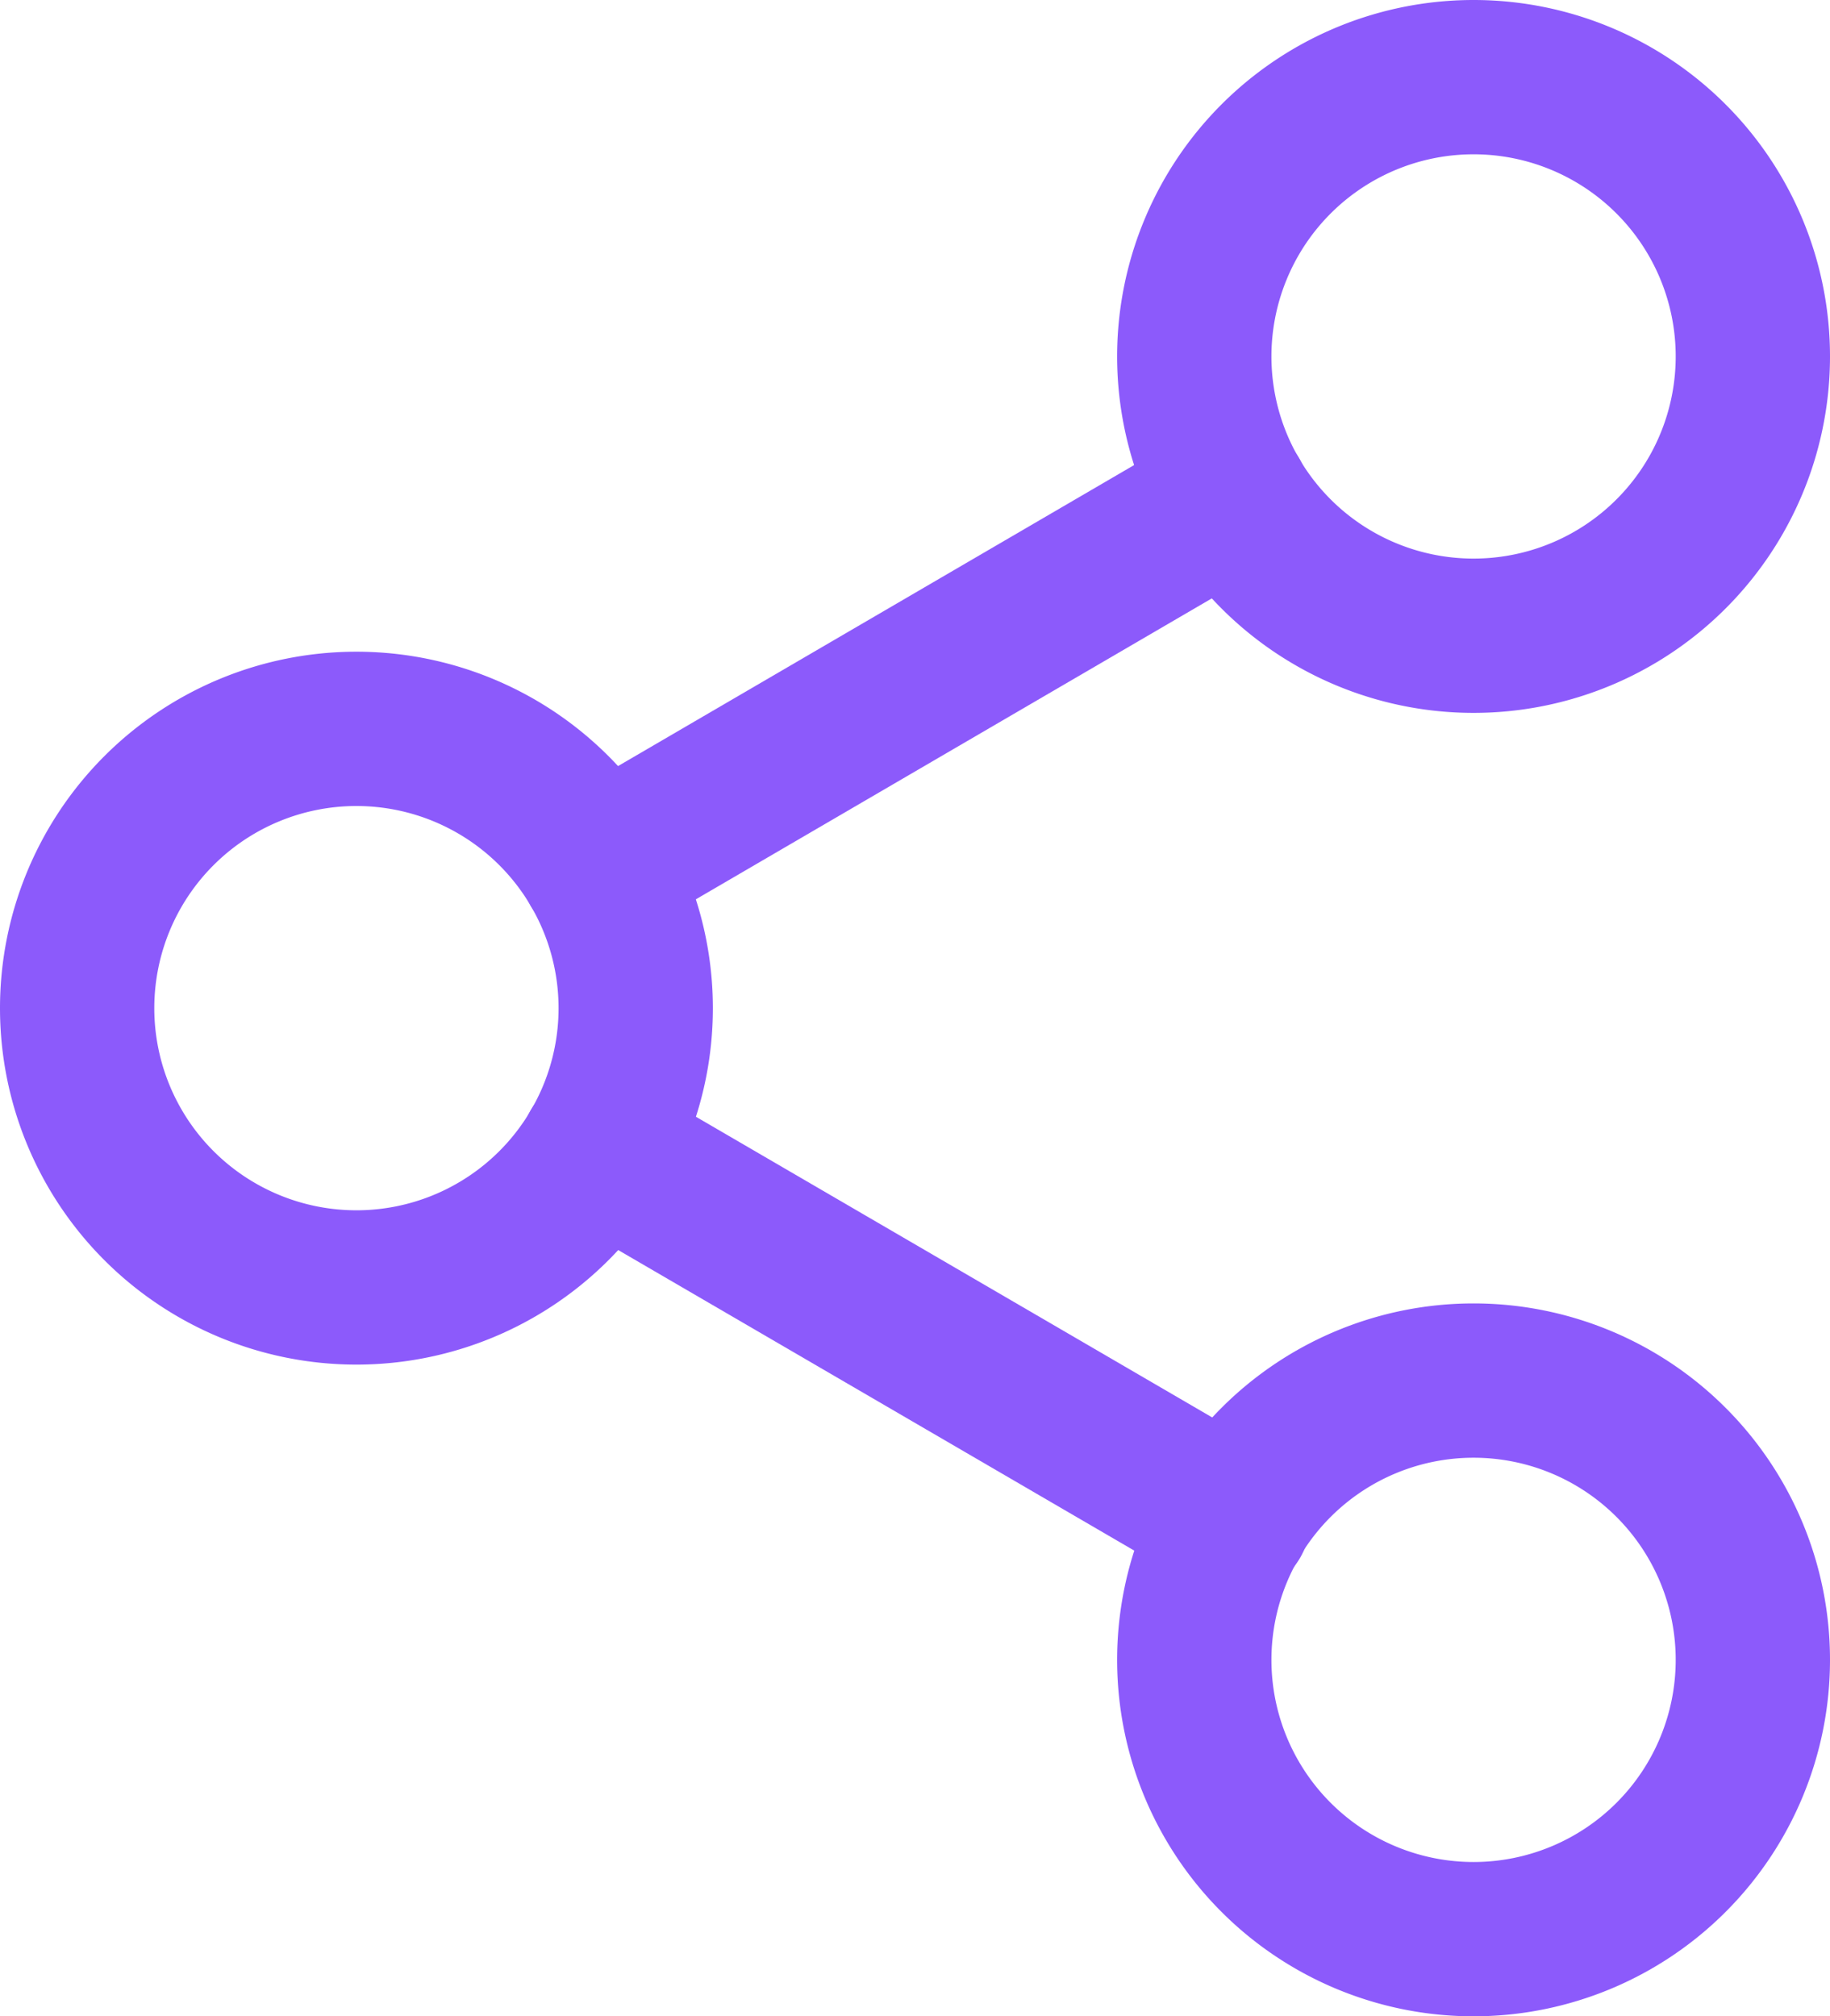 <svg xmlns="http://www.w3.org/2000/svg" width="23.72" height="26.134" viewBox="0 0 23.72 26.134">
  <g id="Icon_feather-share-2" data-name="Icon feather-share-2" transform="translate(-3.5 -2)">
    <path id="Path_26220" data-name="Path 26220" d="M29.74,6.62A3.62,3.62,0,1,1,26.12,3a3.62,3.62,0,0,1,3.62,3.62Z" transform="translate(-3.52 0)" fill="none" stroke="#8c5afb" stroke-linecap="round" stroke-linejoin="round" stroke-width="2"/>
    <path id="Path_26221" data-name="Path 26221" d="M11.74,17.12A3.62,3.62,0,1,1,8.12,13.5,3.62,3.62,0,0,1,11.74,17.12Z" transform="translate(0 -2.053)" fill="none" stroke="#8c5afb" stroke-linecap="round" stroke-linejoin="round" stroke-width="2"/>
    <path id="Path_26222" data-name="Path 26222" d="M29.74,27.62A3.62,3.62,0,1,1,26.12,24,3.62,3.62,0,0,1,29.74,27.62Z" transform="translate(-3.52 -4.106)" fill="none" stroke="#8c5afb" stroke-linecap="round" stroke-linejoin="round" stroke-width="2"/>
    <path id="Path_26223" data-name="Path 26223" d="M12.885,20.265l8.242,4.8" transform="translate(-1.64 -3.376)" fill="none" stroke="#8c5afb" stroke-linecap="round" stroke-linejoin="round" stroke-width="2"/>
    <path id="Path_26224" data-name="Path 26224" d="M21.115,9.765l-8.23,4.8" transform="translate(-1.64 -1.323)" fill="none" stroke="#8c5afb" stroke-linecap="round" stroke-linejoin="round" stroke-width="2"/>
  </g>
</svg>

